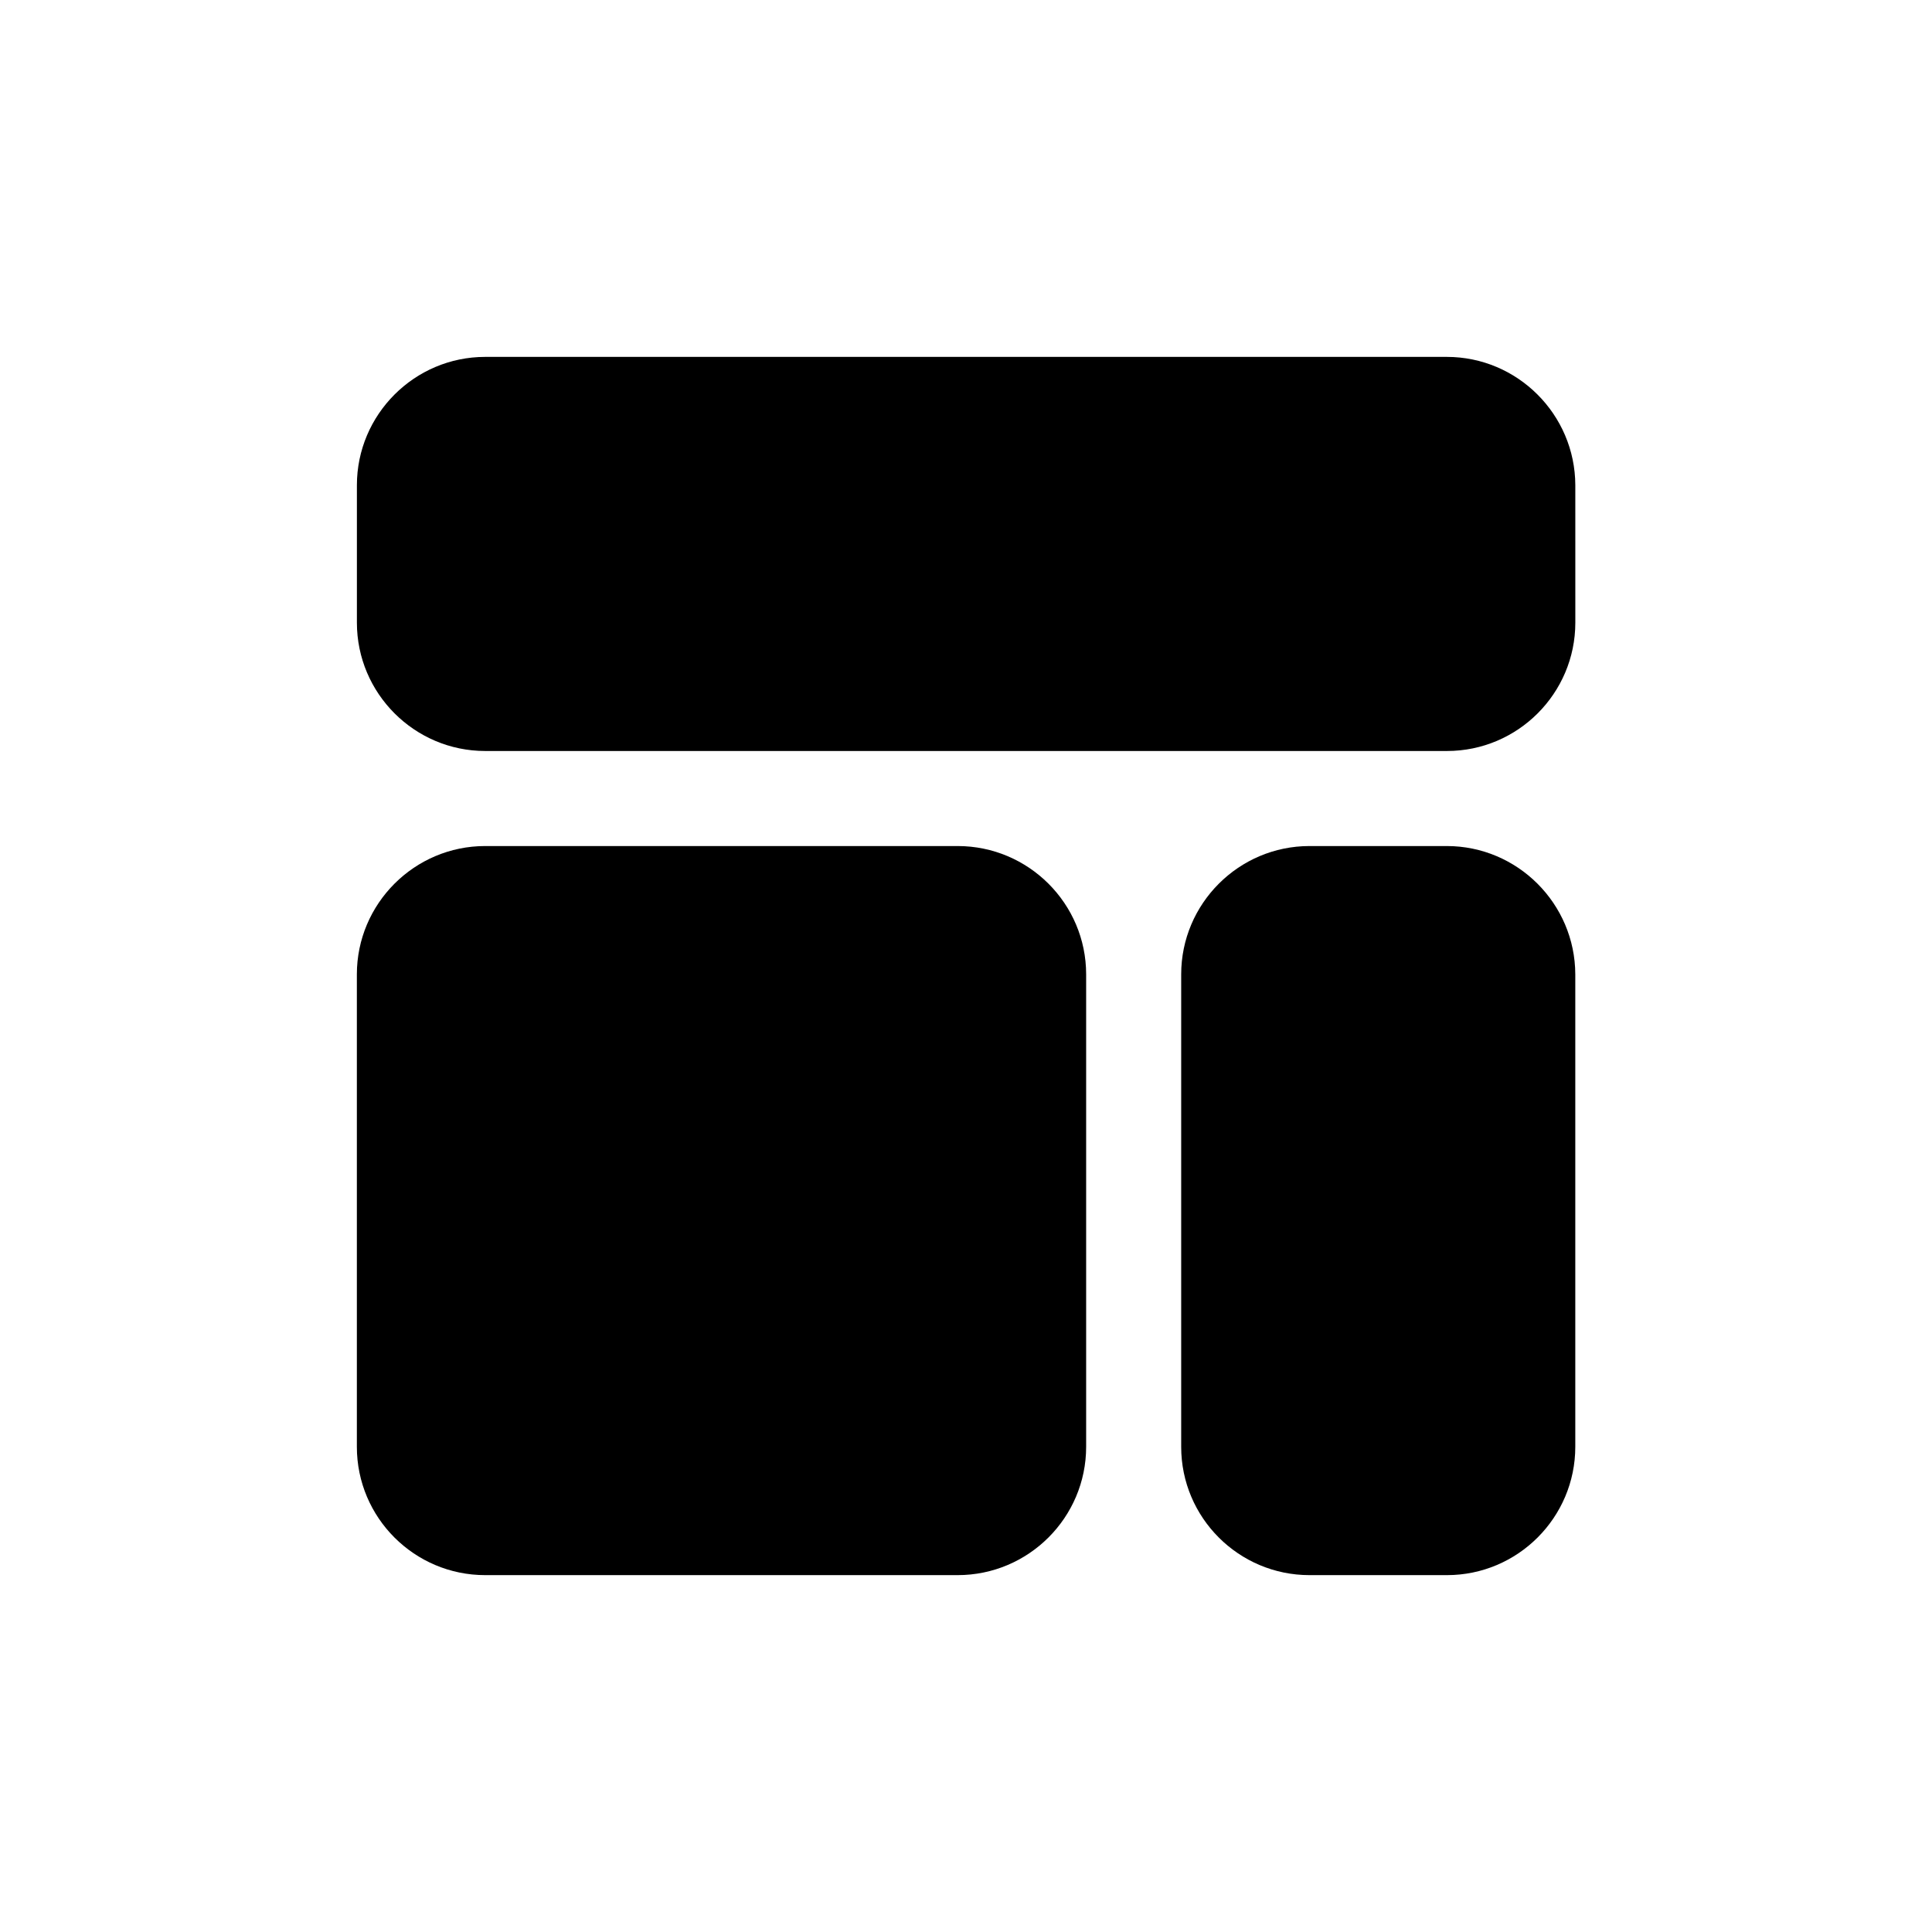 <?xml version="1.0" encoding="UTF-8"?>
<!-- Uploaded to: ICON Repo, www.iconrepo.com, Generator: ICON Repo Mixer Tools -->
<svg fill="#000000" width="800px" height="800px" version="1.1" viewBox="144 144 512 512" xmlns="http://www.w3.org/2000/svg">
 <g>
  <path d="m527.41 238.58h-254.82c-18.742 0-34.008 15.266-34.008 34.008v36.426c0 18.742 15.266 34.008 34.008 34.008h254.88c18.742 0 34.008-15.266 34.008-34.008l-0.004-36.426c-0.051-18.742-15.316-34.008-34.059-34.008z"/>
  <path d="m397.78 368.21h-125.2c-18.742 0-34.008 15.266-34.008 34.008v125.2c0 18.793 15.266 34.008 34.008 34.008h125.2c18.793 0 34.059-15.266 34.059-34.008v-125.2c0-18.742-15.266-34.008-34.059-34.008z"/>
  <path d="m527.41 368.21h-36.375c-18.742 0-34.008 15.266-34.008 34.008v125.2c0 18.793 15.266 34.008 34.008 34.008h36.426c18.742 0 34.008-15.266 34.008-34.008v-125.2c-0.051-18.742-15.316-34.008-34.059-34.008z"/>
 </g>
</svg>